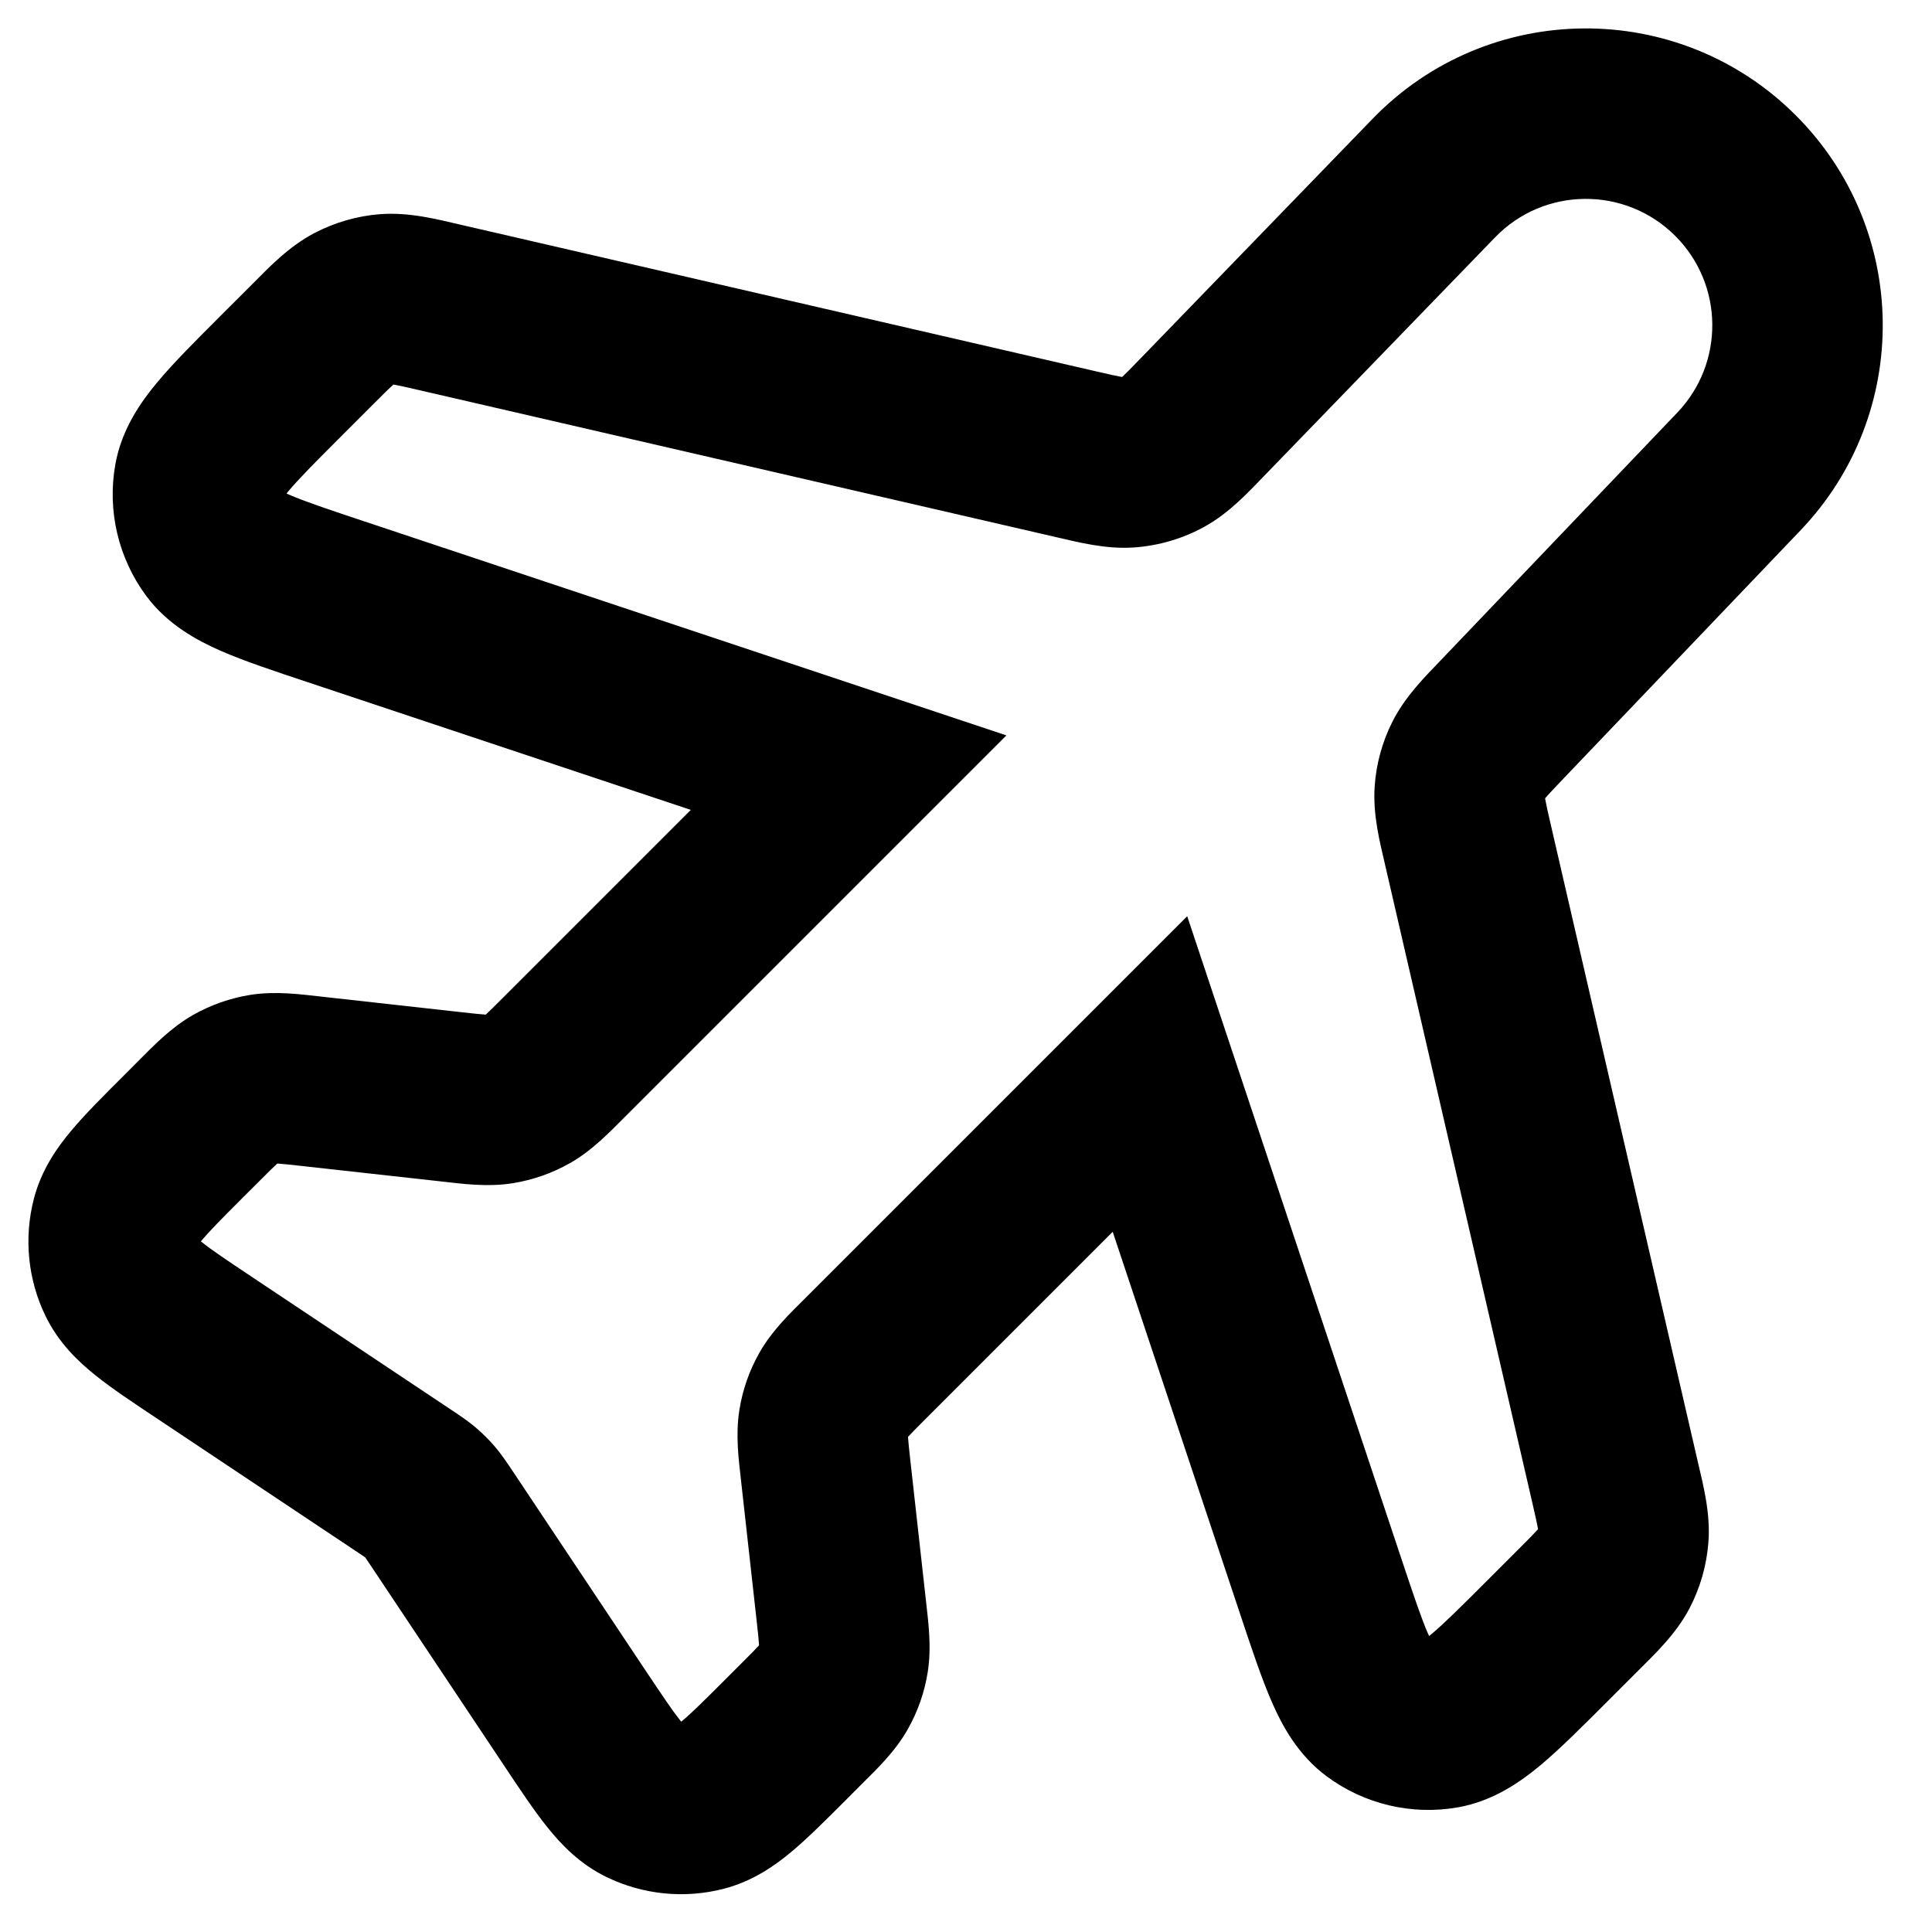 <?xml version="1.0" encoding="utf-8"?>
<svg xmlns="http://www.w3.org/2000/svg" fill="none" height="100%" overflow="visible" preserveAspectRatio="none" style="display: block;" viewBox="0 0 34 34" width="100%">
<path d="M20.237 18.901L21.66 18.426L20.893 16.124L19.177 17.84L20.237 18.901ZM14.934 13.597L15.995 14.658L17.711 12.942L15.409 12.174L14.934 13.597ZM18.934 7.993L18.596 9.455L18.934 7.993ZM19.855 8.138L19.962 9.634L19.855 8.138ZM21.168 7.333L20.09 6.289L21.168 7.333ZM20.473 7.955L21.197 9.269L21.197 9.269L20.473 7.955ZM6.227 5.431L5.532 4.102L5.532 4.102L6.227 5.431ZM7.745 5.411L8.082 3.949L7.745 5.411ZM6.806 5.265L6.691 3.769L6.806 5.265ZM5.89 10.583L5.416 12.006L5.89 10.583ZM3.779 9.593L4.983 8.699L4.983 8.699L3.779 9.593ZM3.506 8.438L2.029 8.177L3.506 8.438ZM7.954 19.303L7.788 20.794L7.788 20.794L7.954 19.303ZM8.786 19.342L8.55 17.86L8.786 19.342ZM9.916 18.615L10.977 19.676L10.977 19.676L9.916 18.615ZM9.29 19.165L10.031 20.469L9.29 19.165ZM3.581 23.706L4.413 22.458L4.413 22.458L3.581 23.706ZM2.151 22.505L0.802 23.161L2.151 22.505ZM3.216 20.012L4.276 21.073L4.276 21.073L3.216 20.012ZM2.048 21.471L3.5 21.849L2.048 21.471ZM7.776 26.724L6.528 27.557L6.528 27.557L7.776 26.724ZM7.569 26.433L8.71 25.459L7.569 26.433ZM7.11 26.059L6.278 27.307L6.278 27.307L7.11 26.059ZM7.402 26.266L8.375 25.125L7.402 26.266ZM13.822 30.619L14.883 31.68L14.883 31.68L13.822 30.619ZM12.364 31.786L11.985 30.335L12.364 31.786ZM10.128 30.253L11.376 29.421L11.376 29.421L10.128 30.253ZM11.33 31.684L10.674 33.033L11.33 31.684ZM14.807 28.361L13.316 28.526L13.316 28.526L14.807 28.361ZM14.845 29.192L13.364 28.956L14.845 29.192ZM14.118 30.323L13.058 29.262L13.058 29.262L14.118 30.323ZM14.668 29.697L15.972 30.438L14.668 29.697ZM15.219 23.919L16.28 24.979L16.28 24.979L15.219 23.919ZM14.67 24.544L13.366 23.803L14.67 24.544ZM14.531 25.881L16.022 25.715L16.022 25.715L14.531 25.881ZM14.493 25.049L15.974 25.285L14.493 25.049ZM27.226 28.883L26.165 27.822L26.165 27.822L27.226 28.883ZM25.397 30.329L25.658 31.806L25.397 30.329ZM23.252 27.944L24.675 27.47L24.675 27.47L23.252 27.944ZM24.241 30.056L25.136 28.852L25.136 28.852L24.241 30.056ZM28.424 26.09L29.885 25.752L28.424 26.09ZM28.57 27.028L30.065 27.143L28.57 27.028ZM27.782 28.326L28.843 29.387L28.843 29.387L27.782 28.326ZM28.404 27.608L29.733 28.303L29.733 28.303L28.404 27.608ZM26.435 12.661L25.35 11.625L25.35 11.625L26.435 12.661ZM25.844 13.375L27.184 14.048L25.844 13.375ZM25.832 14.858L27.293 14.521L25.832 14.858ZM25.688 13.943L24.192 13.838L25.688 13.943ZM25.233 3.134L26.311 4.177L26.311 4.177L25.233 3.134ZM3.512 19.716L2.451 18.655L2.451 18.655L3.512 19.716ZM4.138 19.167L3.397 17.862L4.138 19.167ZM5.474 19.028L5.64 17.537L5.64 17.537L5.474 19.028ZM4.642 18.99L4.878 20.471L4.642 18.99ZM30.603 8.297L31.687 9.332L31.687 9.332L30.603 8.297ZM26.435 12.661L27.519 13.697L31.687 9.332L30.603 8.297L29.518 7.261L25.35 11.625L26.435 12.661ZM25.832 14.858L24.37 15.196L26.962 26.427L28.424 26.09L29.885 25.752L27.293 14.521L25.832 14.858ZM27.782 28.326L26.721 27.266L26.165 27.822L27.226 28.883L28.287 29.943L28.843 29.387L27.782 28.326ZM23.252 27.944L24.675 27.47L21.66 18.426L20.237 18.901L18.814 19.375L21.829 28.419L23.252 27.944ZM15.219 23.919L16.28 24.979L21.298 19.961L20.237 18.901L19.177 17.84L14.159 22.858L15.219 23.919ZM14.807 28.361L16.298 28.195L16.022 25.715L14.531 25.881L13.04 26.046L13.316 28.526L14.807 28.361ZM13.822 30.619L14.883 31.68L15.179 31.383L14.118 30.323L13.058 29.262L12.762 29.558L13.822 30.619ZM7.776 26.724L6.528 27.557L8.88 31.085L10.128 30.253L11.376 29.421L9.024 25.892L7.776 26.724ZM3.581 23.706L2.749 24.954L6.278 27.307L7.11 26.059L7.942 24.811L4.413 22.458L3.581 23.706ZM3.512 19.716L2.451 18.655L2.155 18.952L3.216 20.012L4.276 21.073L4.573 20.777L3.512 19.716ZM7.954 19.303L8.12 17.813L5.64 17.537L5.474 19.028L5.308 20.519L7.788 20.794L7.954 19.303ZM14.934 13.597L13.873 12.537L8.855 17.555L9.916 18.615L10.977 19.676L15.995 14.658L14.934 13.597ZM5.89 10.583L5.416 12.006L14.46 15.02L14.934 13.597L15.409 12.174L6.365 9.16L5.89 10.583ZM5.508 6.053L4.448 4.992L3.891 5.548L4.952 6.609L6.013 7.669L6.569 7.113L5.508 6.053ZM18.934 7.993L19.271 6.531L8.082 3.949L7.745 5.411L7.408 6.873L18.596 9.455L18.934 7.993ZM25.233 3.134L24.156 2.09L20.09 6.289L21.168 7.333L22.246 8.376L26.311 4.177L25.233 3.134ZM18.934 7.993L18.596 9.455C18.968 9.54 19.46 9.67 19.962 9.634L19.855 8.138L19.749 6.642C19.8 6.638 19.816 6.647 19.739 6.633C19.646 6.617 19.519 6.589 19.271 6.531L18.934 7.993ZM21.168 7.333L20.09 6.289C19.913 6.472 19.822 6.565 19.753 6.629C19.696 6.682 19.704 6.667 19.749 6.642L20.473 7.955L21.197 9.269C21.638 9.026 21.98 8.65 22.246 8.376L21.168 7.333ZM19.855 8.138L19.962 9.634C20.395 9.603 20.817 9.479 21.197 9.269L20.473 7.955L19.749 6.642L19.749 6.642L19.855 8.138ZM5.508 6.053L6.569 7.113C6.752 6.93 6.846 6.837 6.918 6.773C6.977 6.72 6.968 6.736 6.922 6.76L6.227 5.431L5.532 4.102C5.077 4.34 4.722 4.717 4.448 4.992L5.508 6.053ZM7.745 5.411L8.082 3.949C7.704 3.862 7.203 3.73 6.691 3.769L6.806 5.265L6.922 6.76C6.87 6.764 6.854 6.756 6.932 6.769C7.026 6.785 7.155 6.814 7.408 6.873L7.745 5.411ZM6.227 5.431L6.922 6.76L6.922 6.76L6.806 5.265L6.691 3.769C6.286 3.8 5.892 3.914 5.532 4.102L6.227 5.431ZM5.89 10.583L6.365 9.16C5.727 8.947 5.347 8.819 5.085 8.704C4.82 8.588 4.888 8.572 4.983 8.699L3.779 9.593L2.574 10.488C2.951 10.994 3.465 11.269 3.881 11.452C4.299 11.635 4.834 11.812 5.416 12.006L5.89 10.583ZM4.952 6.609L3.891 5.548C3.458 5.982 3.058 6.379 2.766 6.73C2.475 7.079 2.139 7.555 2.029 8.177L3.506 8.438L4.983 8.699C4.955 8.855 4.887 8.871 5.072 8.649C5.255 8.429 5.537 8.145 6.013 7.669L4.952 6.609ZM3.779 9.593L4.983 8.699L4.983 8.699L3.506 8.438L2.029 8.177C1.885 8.989 2.083 9.825 2.574 10.488L3.779 9.593ZM7.954 19.303L7.788 20.794C8.127 20.832 8.575 20.894 9.022 20.823L8.786 19.342L8.55 17.86C8.594 17.853 8.609 17.859 8.541 17.855C8.458 17.85 8.345 17.838 8.12 17.813L7.954 19.303ZM9.916 18.615L8.855 17.555C8.695 17.715 8.614 17.795 8.553 17.851C8.502 17.896 8.51 17.883 8.55 17.86L9.29 19.165L10.031 20.469C10.425 20.245 10.736 19.916 10.977 19.676L9.916 18.615ZM8.786 19.342L9.022 20.823C9.377 20.766 9.719 20.646 10.031 20.469L9.29 19.165L8.55 17.86L8.55 17.86L8.786 19.342ZM3.581 23.706L4.413 22.458C3.973 22.165 3.725 21.998 3.557 21.863C3.4 21.737 3.448 21.742 3.5 21.849L2.151 22.505L0.802 23.161C1.032 23.634 1.378 23.962 1.682 24.205C1.976 24.441 2.354 24.691 2.749 24.954L3.581 23.706ZM3.216 20.012L2.155 18.952C1.819 19.287 1.498 19.607 1.256 19.896C1.005 20.194 0.73 20.583 0.597 21.093L2.048 21.471L3.5 21.849C3.47 21.965 3.424 21.979 3.553 21.824C3.692 21.66 3.902 21.447 4.276 21.073L3.216 20.012ZM2.151 22.505L3.5 21.849L3.5 21.849L2.048 21.471L0.597 21.093C0.417 21.784 0.489 22.518 0.802 23.161L2.151 22.505ZM7.776 26.724L9.024 25.892C8.943 25.771 8.838 25.61 8.71 25.459L7.569 26.433L6.428 27.407C6.416 27.393 6.413 27.387 6.428 27.409C6.448 27.437 6.474 27.477 6.528 27.557L7.776 26.724ZM7.11 26.059L6.278 27.307C6.358 27.36 6.397 27.387 6.425 27.406C6.447 27.422 6.442 27.419 6.428 27.407L7.402 26.266L8.375 25.125C8.224 24.996 8.063 24.892 7.942 24.811L7.11 26.059ZM7.569 26.433L8.71 25.459C8.607 25.339 8.495 25.227 8.375 25.125L7.402 26.266L6.428 27.407L6.428 27.407L7.569 26.433ZM13.822 30.619L12.762 29.558C12.388 29.932 12.175 30.143 12.01 30.281C11.856 30.411 11.87 30.365 11.985 30.335L12.364 31.786L12.742 33.238C13.251 33.105 13.64 32.83 13.939 32.579C14.228 32.337 14.547 32.015 14.883 31.68L13.822 30.619ZM10.128 30.253L8.88 31.085C9.143 31.48 9.394 31.858 9.629 32.152C9.873 32.457 10.2 32.803 10.674 33.033L11.33 31.684L11.985 30.335C12.092 30.387 12.098 30.435 11.971 30.277C11.837 30.109 11.67 29.861 11.376 29.421L10.128 30.253ZM12.364 31.786L11.985 30.335L11.985 30.335L11.33 31.684L10.674 33.033C11.317 33.345 12.05 33.418 12.742 33.238L12.364 31.786ZM14.807 28.361L13.316 28.526C13.341 28.752 13.353 28.865 13.358 28.948C13.362 29.015 13.357 29.001 13.364 28.956L14.845 29.192L16.326 29.429C16.398 28.981 16.335 28.533 16.298 28.195L14.807 28.361ZM14.118 30.323L15.179 31.383C15.42 31.143 15.748 30.832 15.972 30.438L14.668 29.697L13.364 28.956C13.386 28.917 13.399 28.909 13.354 28.959C13.299 29.021 13.218 29.102 13.058 29.262L14.118 30.323ZM14.845 29.192L13.364 28.956L13.364 28.956L14.668 29.697L15.972 30.438C16.15 30.125 16.27 29.784 16.326 29.429L14.845 29.192ZM15.219 23.919L14.159 22.858C13.918 23.098 13.59 23.409 13.366 23.803L14.67 24.544L15.974 25.285C15.952 25.324 15.939 25.332 15.984 25.282C16.04 25.22 16.12 25.139 16.28 24.979L15.219 23.919ZM14.531 25.881L16.022 25.715C15.997 25.49 15.985 25.376 15.98 25.293C15.976 25.226 15.981 25.241 15.974 25.285L14.493 25.049L13.012 24.812C12.94 25.26 13.003 25.708 13.04 26.046L14.531 25.881ZM14.67 24.544L13.366 23.803C13.188 24.116 13.068 24.458 13.012 24.812L14.493 25.049L15.974 25.285L15.974 25.285L14.67 24.544ZM27.226 28.883L26.165 27.822C25.69 28.297 25.406 28.579 25.185 28.763C24.963 28.947 24.979 28.879 25.136 28.852L25.397 30.329L25.658 31.806C26.28 31.696 26.755 31.359 27.105 31.069C27.455 30.777 27.853 30.377 28.287 29.943L27.226 28.883ZM23.252 27.944L21.829 28.419C22.023 29.001 22.2 29.536 22.383 29.954C22.565 30.37 22.84 30.884 23.347 31.26L24.241 30.056L25.136 28.852C25.263 28.946 25.247 29.014 25.131 28.75C25.016 28.488 24.888 28.108 24.675 27.47L23.252 27.944ZM25.397 30.329L25.136 28.852L25.136 28.852L24.241 30.056L23.347 31.26C24.01 31.752 24.846 31.95 25.658 31.806L25.397 30.329ZM28.424 26.09L26.962 26.427C27.02 26.68 27.049 26.809 27.066 26.903C27.079 26.981 27.07 26.965 27.074 26.913L28.57 27.028L30.065 27.143C30.105 26.631 29.973 26.131 29.885 25.752L28.424 26.09ZM27.782 28.326L28.843 29.387C29.118 29.112 29.495 28.758 29.733 28.303L28.404 27.608L27.074 26.913C27.098 26.867 27.114 26.858 27.062 26.917C26.998 26.988 26.905 27.082 26.721 27.266L27.782 28.326ZM28.57 27.028L27.074 26.913L27.074 26.913L28.404 27.608L29.733 28.303C29.921 27.943 30.034 27.548 30.065 27.143L28.57 27.028ZM26.435 12.661L25.35 11.625C25.088 11.899 24.729 12.253 24.504 12.701L25.844 13.375L27.184 14.048C27.161 14.094 27.146 14.103 27.196 14.044C27.256 13.973 27.345 13.88 27.519 13.697L26.435 12.661ZM25.832 14.858L27.293 14.521C27.236 14.275 27.208 14.149 27.192 14.057C27.179 13.982 27.188 13.998 27.184 14.048L25.688 13.943L24.192 13.838C24.157 14.339 24.285 14.826 24.37 15.196L25.832 14.858ZM25.844 13.375L24.504 12.701C24.325 13.056 24.219 13.443 24.192 13.838L25.688 13.943L27.184 14.048L27.184 14.048L25.844 13.375ZM30.543 3.091L31.603 2.03C29.54 -0.033 26.186 -0.006 24.156 2.09L25.233 3.134L26.311 4.177C27.175 3.284 28.603 3.273 29.482 4.152L30.543 3.091ZM3.512 19.716L4.573 20.777C4.733 20.617 4.814 20.536 4.875 20.481C4.926 20.435 4.918 20.449 4.878 20.471L4.138 19.167L3.397 17.862C3.003 18.086 2.692 18.415 2.451 18.655L3.512 19.716ZM5.474 19.028L5.64 17.537C5.302 17.5 4.853 17.437 4.406 17.508L4.642 18.99L4.878 20.471C4.834 20.478 4.819 20.473 4.887 20.477C4.97 20.482 5.083 20.494 5.308 20.519L5.474 19.028ZM4.138 19.167L4.878 20.471L4.878 20.471L4.642 18.99L4.406 17.508C4.051 17.565 3.709 17.685 3.397 17.862L4.138 19.167ZM30.543 3.091L29.482 4.152C30.337 5.006 30.352 6.387 29.518 7.261L30.603 8.297L31.687 9.332C33.648 7.28 33.61 4.037 31.603 2.03L30.543 3.091Z" fill="black" id="Icon"/>
</svg>